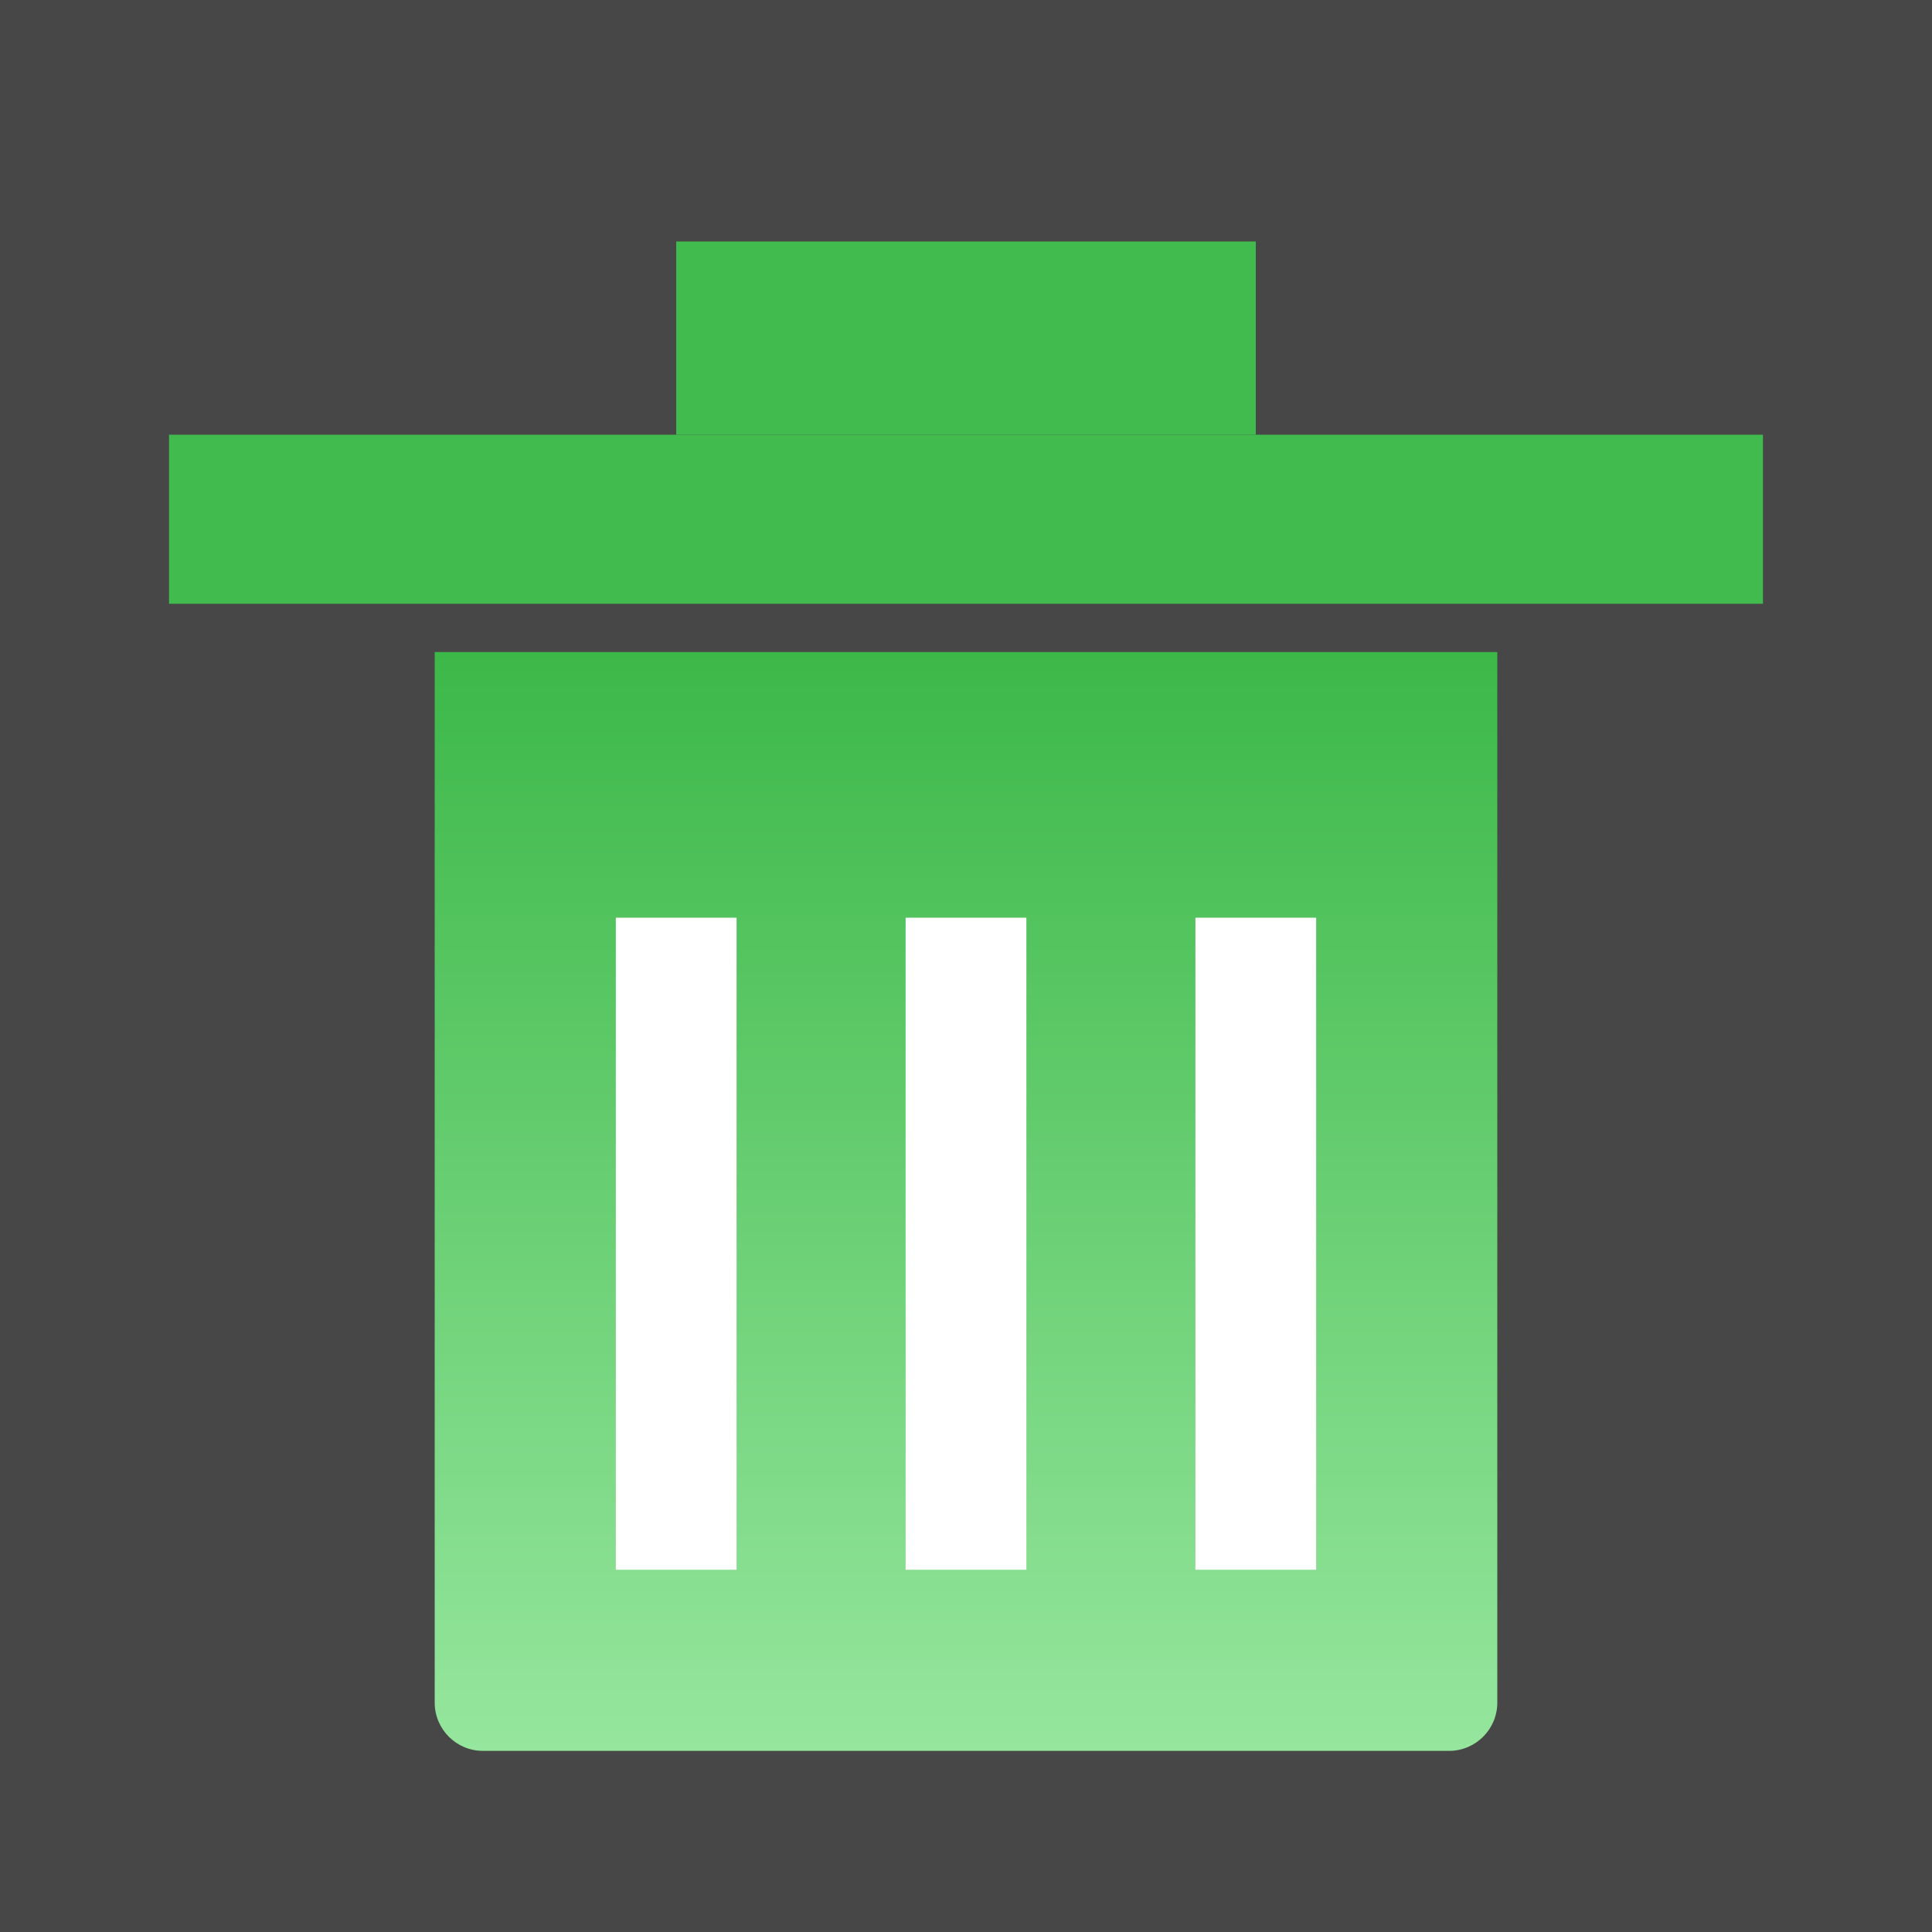 <svg width="80" height="80" viewBox="0 0 80 80" fill="none" xmlns="http://www.w3.org/2000/svg">
<rect x="0" y="0" width="80" height="80" fill="#333333" stroke="none"/>
<rect opacity="0.1" width="80" height="80" fill="white"/>
<path d="M18 27H62V70.5C62 71.605 61.105 72.5 60 72.5H20C18.895 72.5 18 71.605 18 70.5V27Z" fill="url(#paint0_linear)"/>
<rect x="25.5" y="38" width="5" height="27" fill="white"/>
<rect x="49.5" y="38" width="5" height="27" fill="white"/>
<rect x="37.5" y="38" width="5" height="27" fill="white"/>
<path d="M7 18L73 18V25L7 25V18Z" fill="#41BB4D"/>
<path d="M28 10L52 10V18L28 18V10Z" fill="#41BB4D"/>
<defs>
<linearGradient id="paint0_linear" x1="40" y1="27" x2="40" y2="72.5" gradientUnits="userSpaceOnUse">
<stop stop-color="#3CB848"/>
<stop offset="1" stop-color="#96E69E"/>
</linearGradient>
</defs>
</svg>
